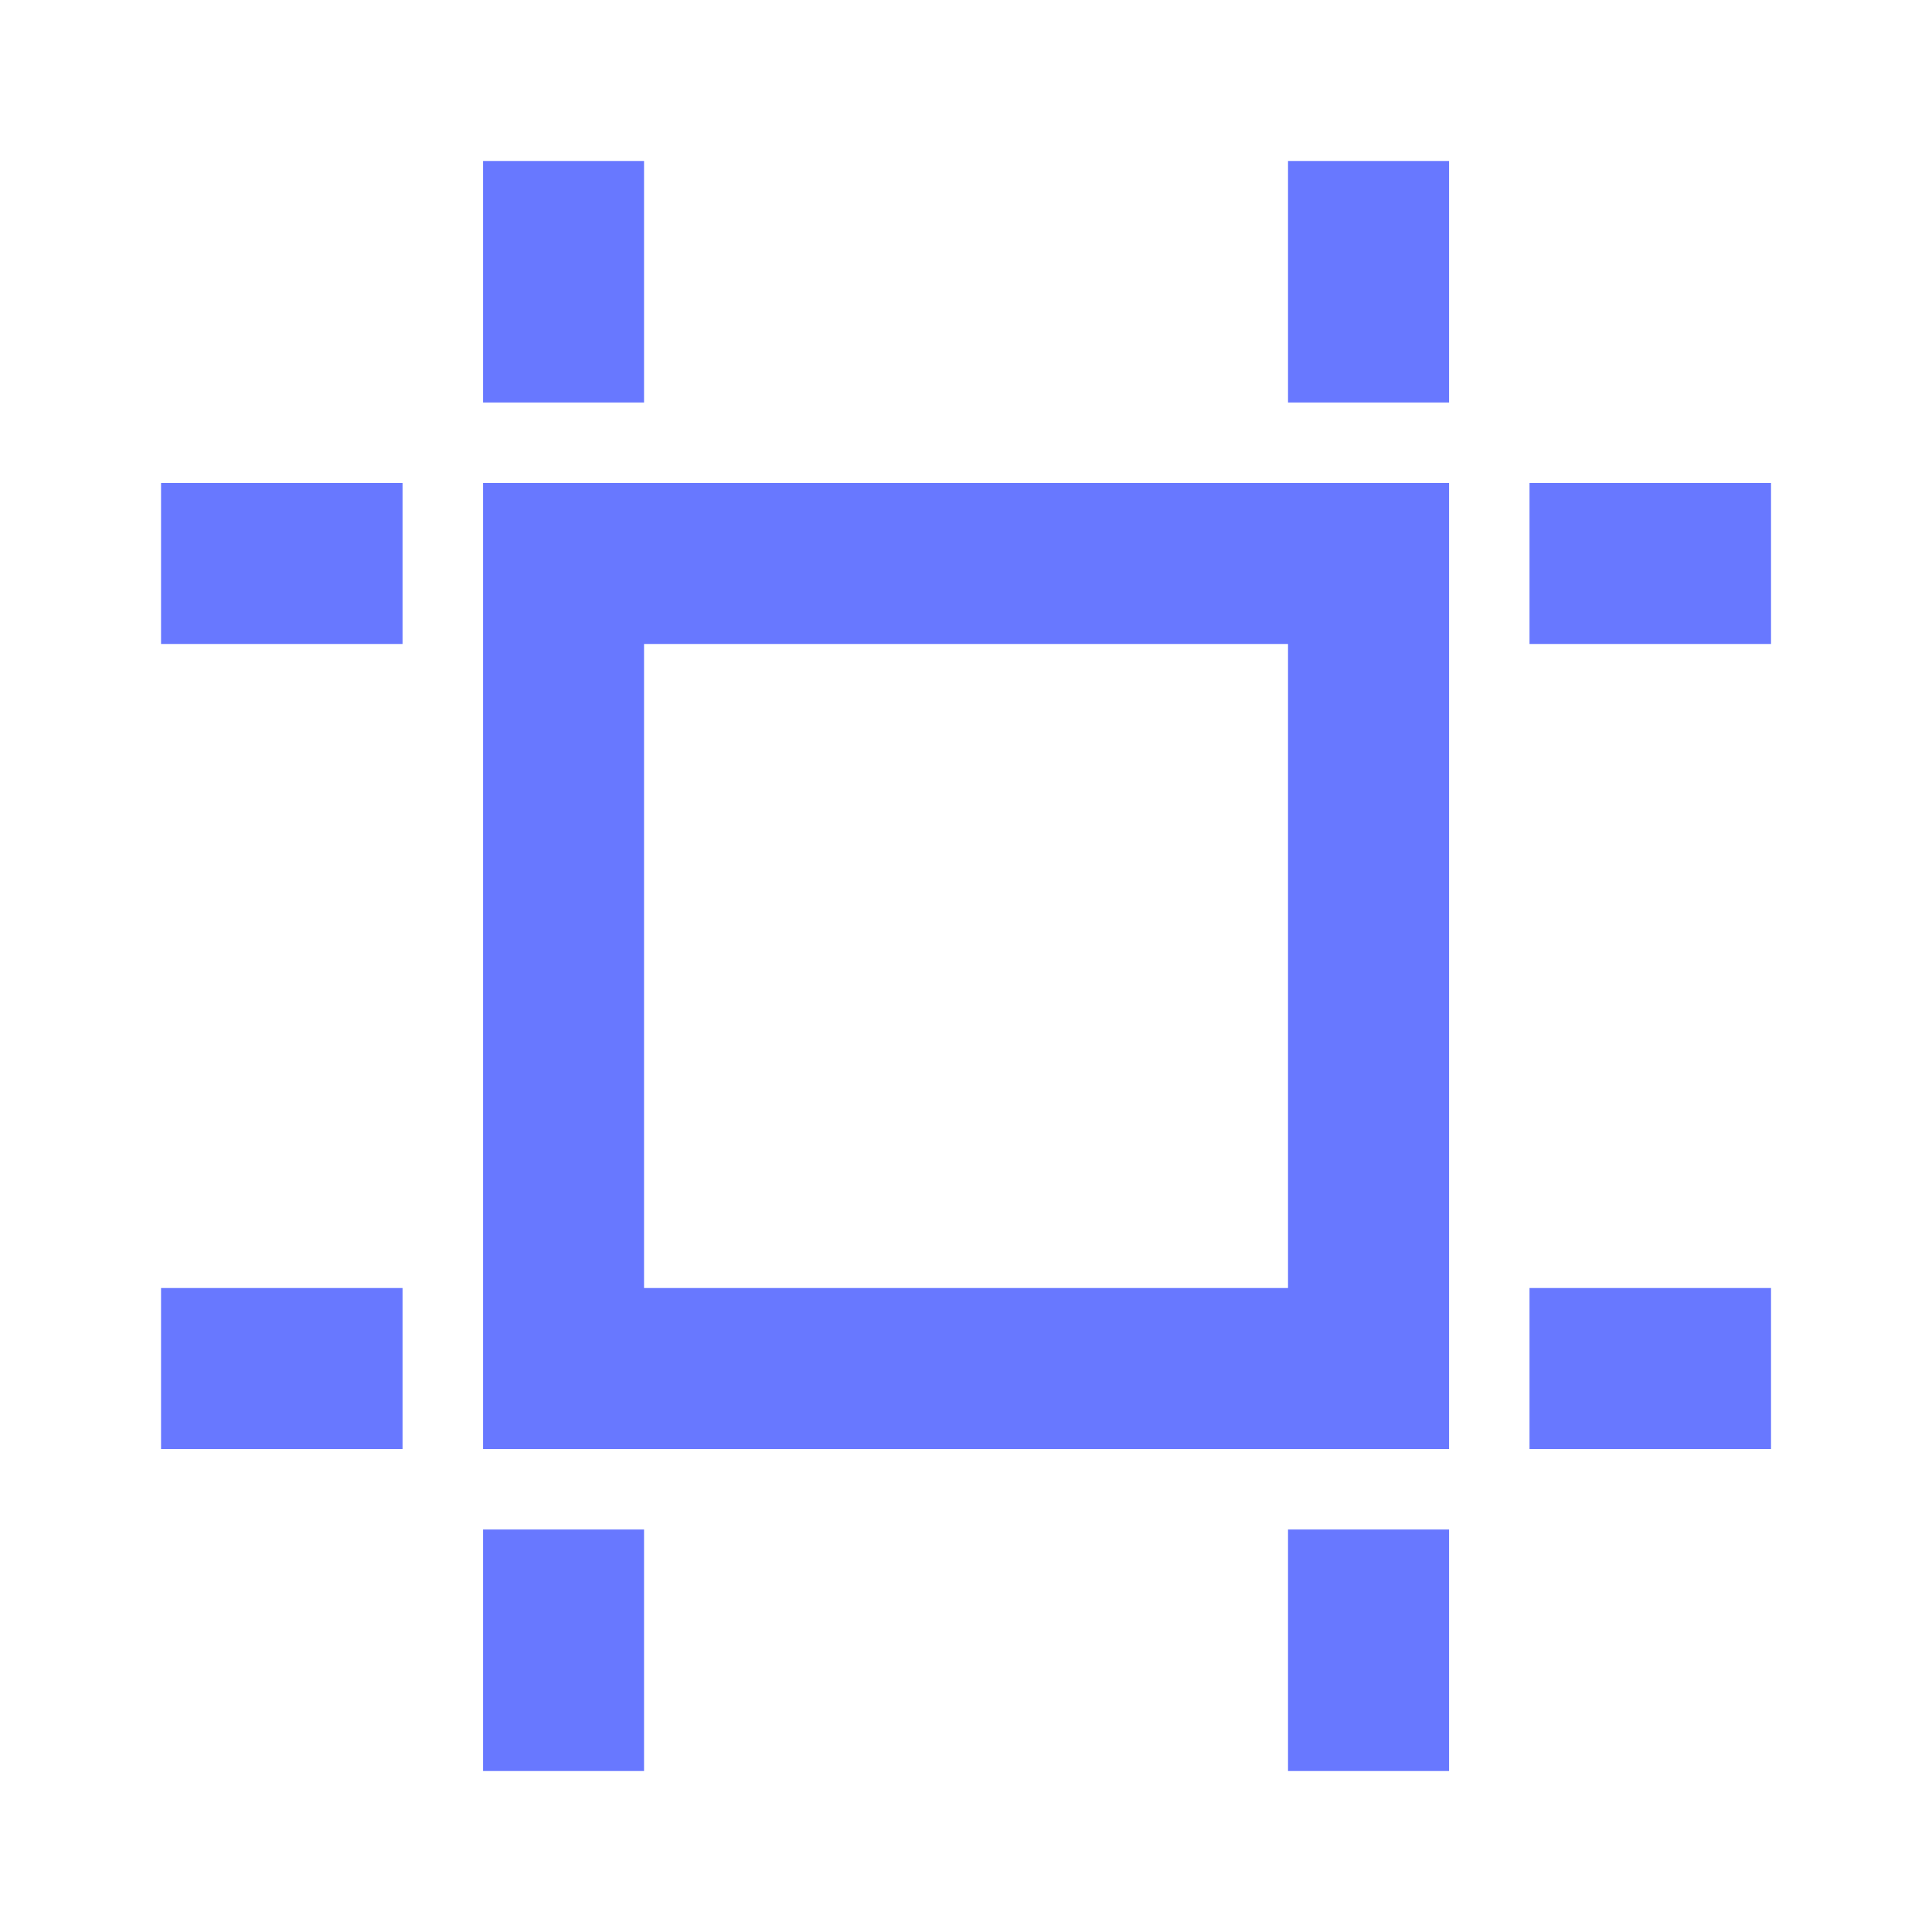 <svg width="28" height="28" viewBox="0 0 28 28" fill="none" xmlns="http://www.w3.org/2000/svg">
<g clip-path="url(#clip0_107_6636)">
<path d="M9.334 9.333V18.667H18.667V9.333H9.334ZM7.001 7H21.001V21H7.001V7ZM7.001 2.333H9.334V5.833H7.001V2.333ZM7.001 22.167H9.334V25.667H7.001V22.167ZM2.334 7H5.834V9.333H2.334V7ZM2.334 18.667H5.834V21H2.334V18.667ZM22.167 7H25.667V9.333H22.167V7ZM22.167 18.667H25.667V21H22.167V18.667ZM18.667 2.333H21.001V5.833H18.667V2.333ZM18.667 22.167H21.001V25.667H18.667V22.167Z" fill="#6878FF"/>
</g>
<defs>
<clipPath id="clip0_107_6636">
<rect width="28" height="28" fill="white"/>
</clipPath>
</defs>
</svg>
